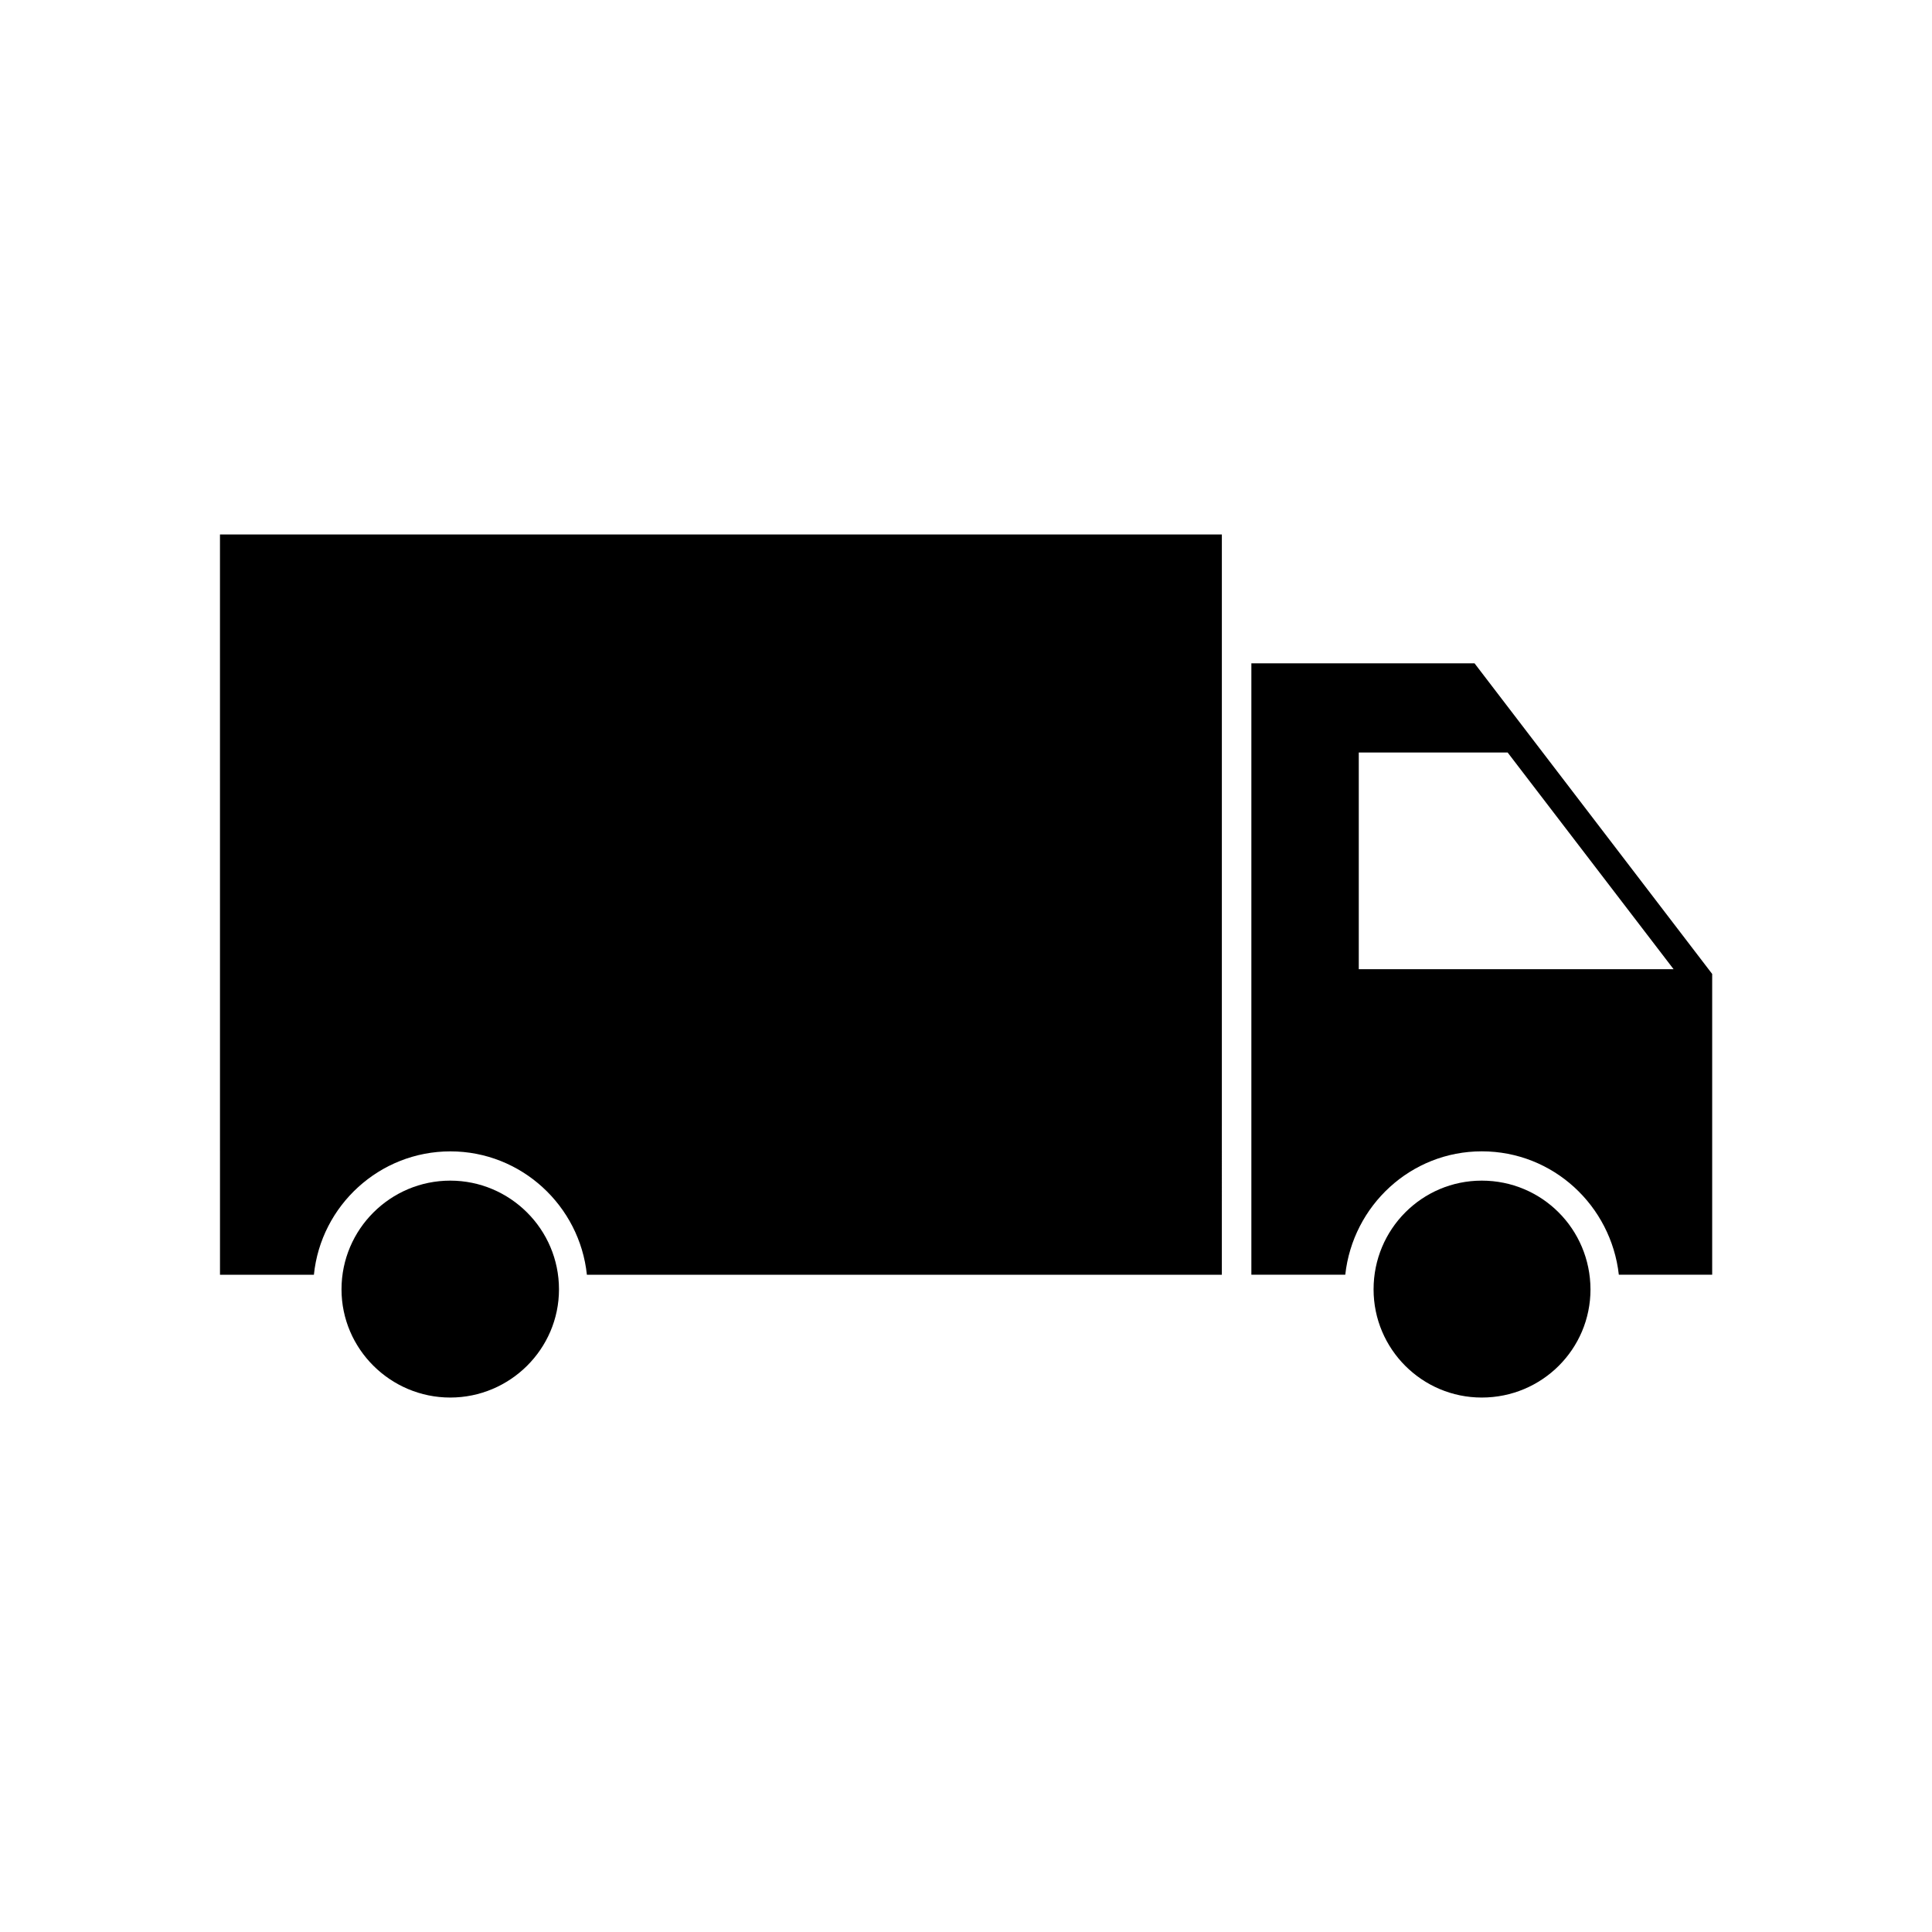<?xml version="1.0" encoding="UTF-8"?>
<!-- Uploaded to: SVG Repo, www.svgrepo.com, Generator: SVG Repo Mixer Tools -->
<svg fill="#000000" width="800px" height="800px" version="1.1" viewBox="144 144 512 512" xmlns="http://www.w3.org/2000/svg">
 <g>
  <path d="m534.77 319.79h-59.145v162.02h24.887c2.016-18.34 17.383-32.695 36.172-32.695 18.941 0 34.258 14.41 36.324 32.695h24.738v-79.703zm-30.68 81.062v-57.434h39.449l43.984 57.434z"/>
  <path d="m536.68 456.88c-15.82 0-28.668 12.848-28.668 28.816 0 15.82 12.848 28.668 28.668 28.668 15.973 0 28.816-12.848 28.816-28.668-0.051-15.969-12.848-28.816-28.816-28.816z"/>
  <path d="m263.32 456.88c-15.82 0-28.816 12.848-28.816 28.816 0 15.82 13 28.668 28.816 28.668 15.82 0 28.816-12.848 28.816-28.668 0-15.969-13-28.816-28.816-28.816z"/>
  <path d="m202.3 481.82h24.887c1.863-18.34 17.383-32.695 36.172-32.695 18.793 0 34.258 14.41 36.172 32.695h168.27l0.004-196.18h-265.51z"/>
 </g>
</svg>